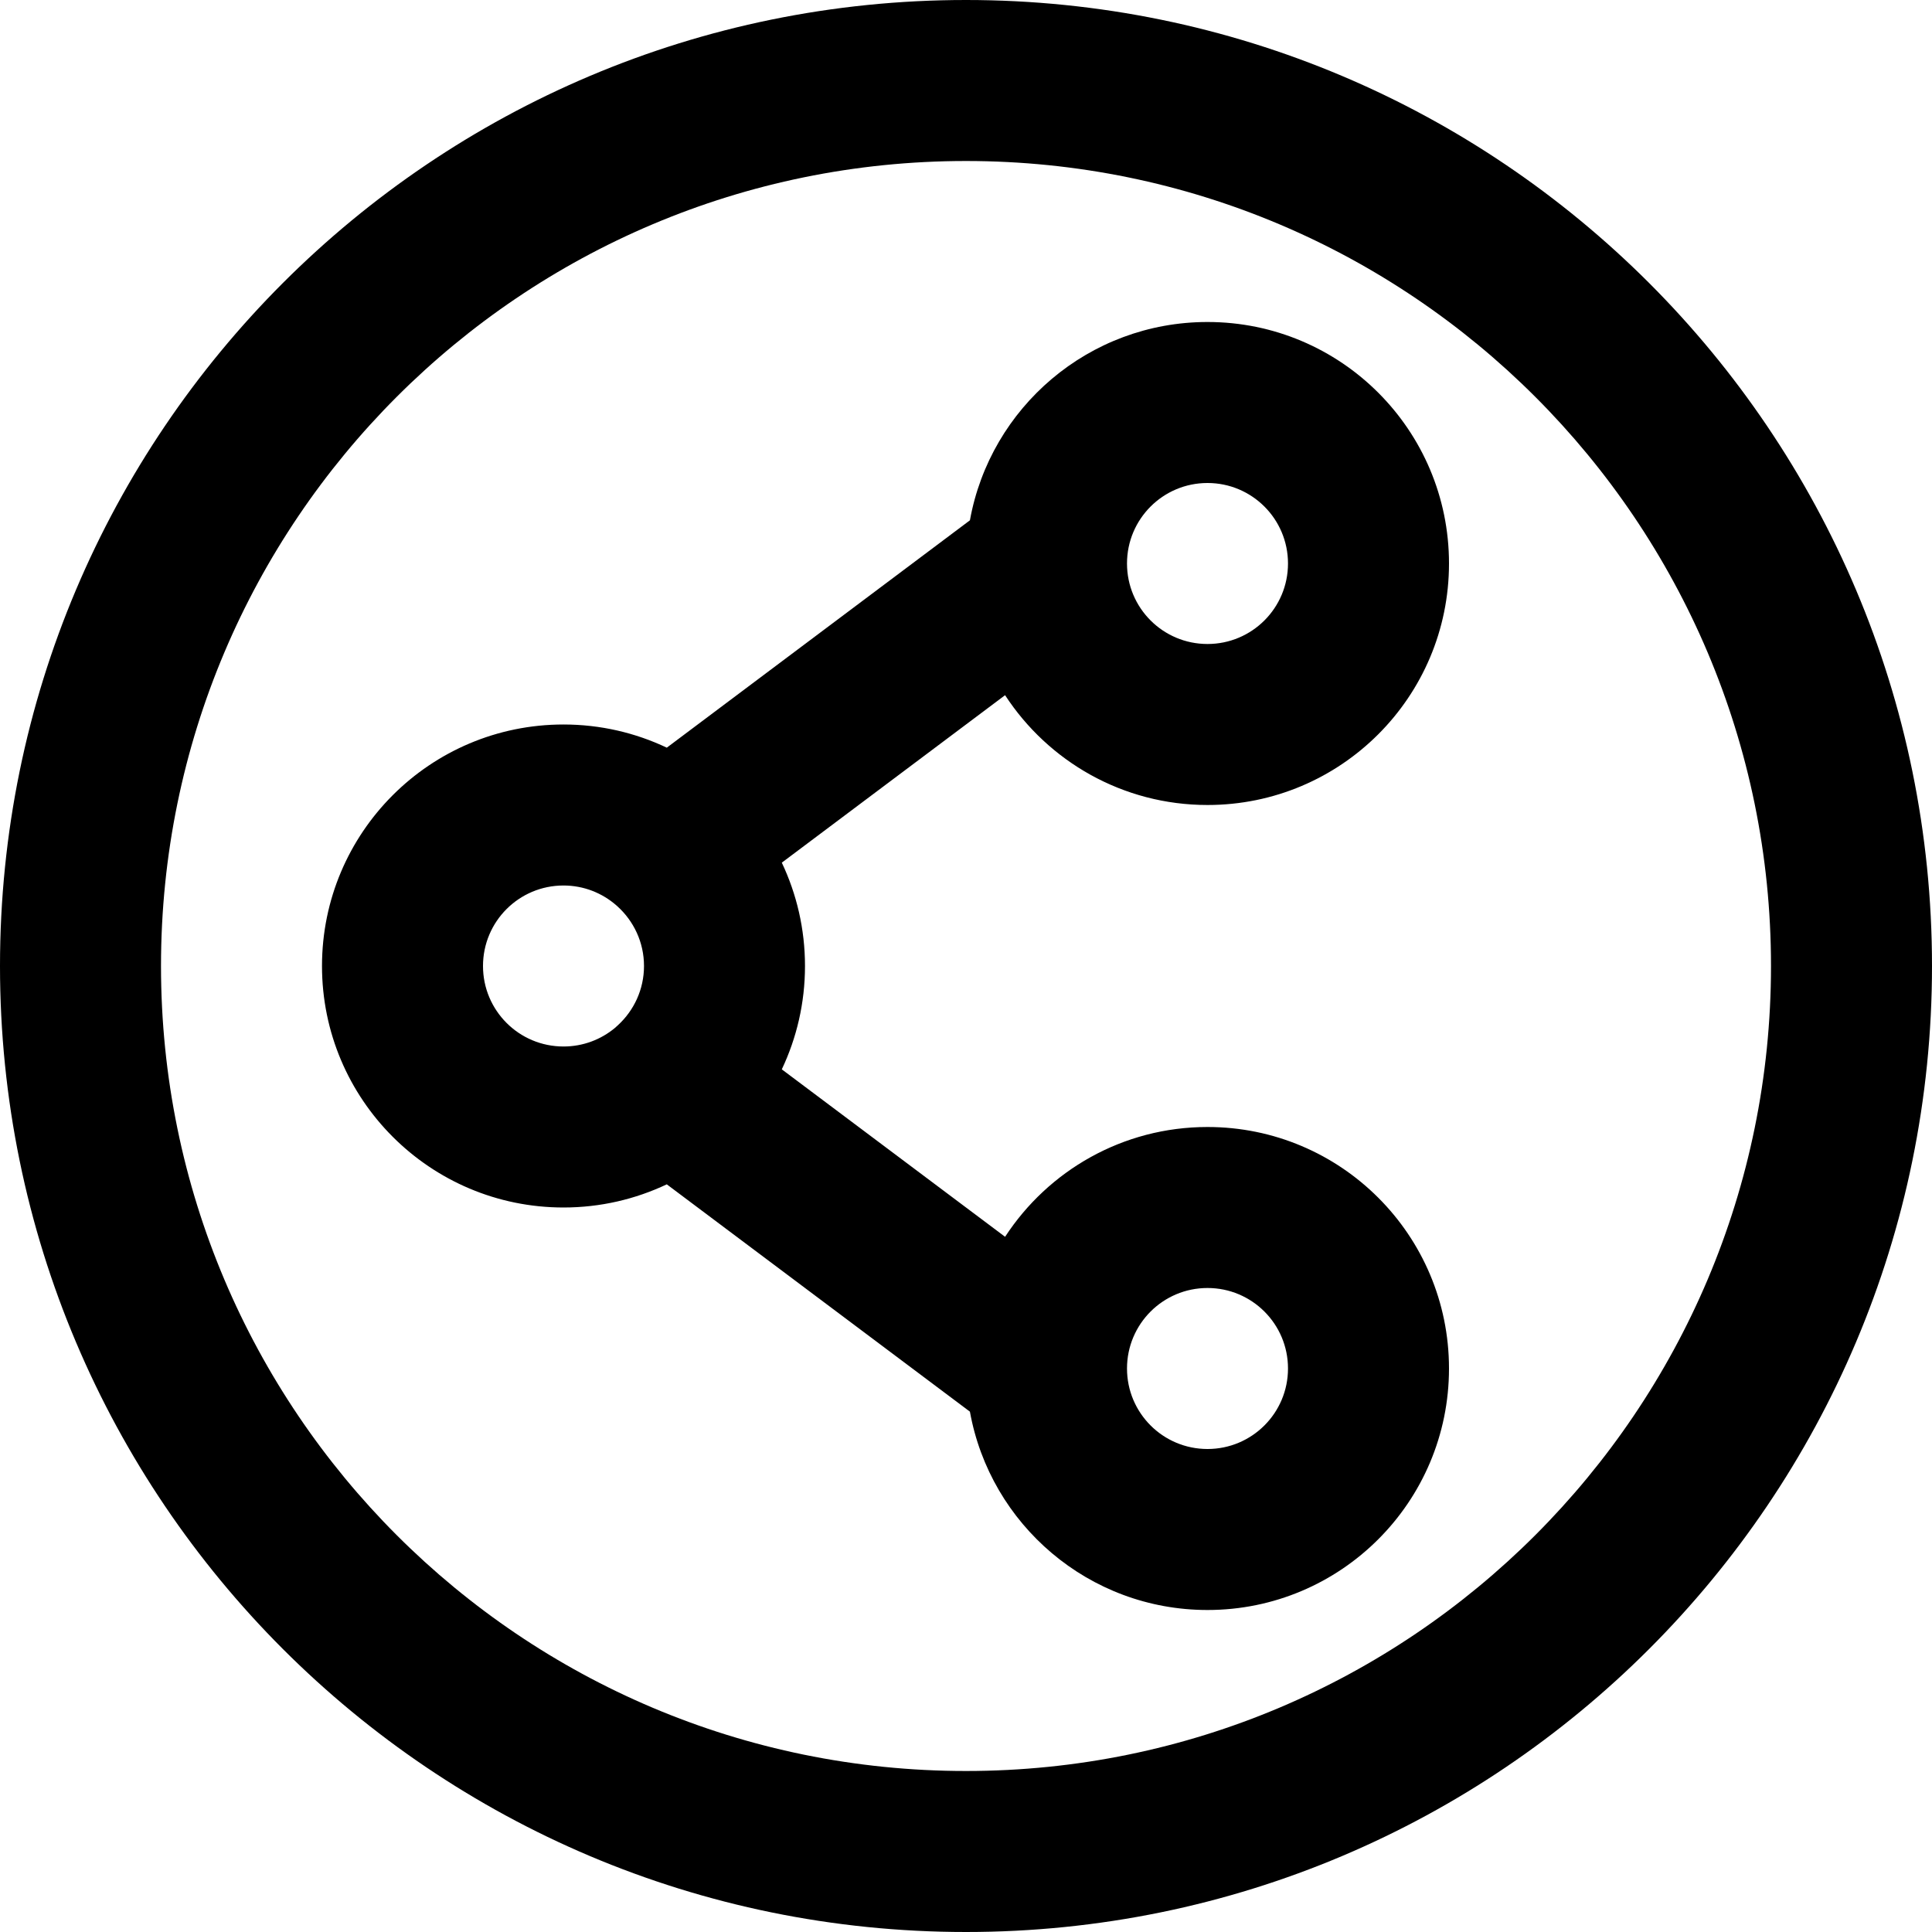 <?xml version="1.0" encoding="iso-8859-1"?>
<!-- Uploaded to: SVG Repo, www.svgrepo.com, Generator: SVG Repo Mixer Tools -->
<svg fill="#000000" height="800px" width="800px" version="1.1" id="Layer_1" xmlns="http://www.w3.org/2000/svg" xmlns:xlink="http://www.w3.org/1999/xlink" 
	 viewBox="0 0 512 512" xml:space="preserve">
<g>
	<g>
		<g>
			<path d="M256,0C114.618,0,0,114.618,0,256s114.618,256,256,256s256-114.618,256-256S397.382,0,256,0z M256,469.333
				c-117.818,0-213.333-95.515-213.333-213.333S138.182,42.667,256,42.667S469.333,138.182,469.333,256S373.818,469.333,256,469.333
				z"/>
			<path d="M320,213.333c35.355,0,64-28.645,64-64s-28.645-64-64-64c-31.446,0-57.564,22.666-62.96,52.554l-80.332,60.253
				c-8.3-3.933-17.578-6.14-27.375-6.14c-35.355,0-64,28.645-64,64s28.645,64,64,64c9.796,0,19.073-2.207,27.372-6.138
				l80.333,60.241c5.392,29.892,31.512,52.564,62.962,52.564c35.355,0,64-28.645,64-64s-28.645-64-64-64
				c-22.473,0-42.221,11.583-53.639,29.097l-59.174-44.374c3.937-8.304,6.146-17.586,6.146-27.389
				c0-9.802-2.209-19.084-6.145-27.387l59.17-44.381C277.776,201.748,297.525,213.333,320,213.333z M320,128
				c11.791,0,21.333,9.542,21.333,21.333s-9.542,21.333-21.333,21.333s-21.333-9.542-21.333-21.333S308.209,128,320,128z M128,256
				c0-11.791,9.542-21.333,21.333-21.333c5.382,0,10.281,2.003,14.032,5.285c0.077,0.07,0.152,0.141,0.23,0.209
				c4.333,3.903,7.071,9.542,7.071,15.839c0,6.189-2.645,11.742-6.849,15.637c-0.284,0.242-0.559,0.497-0.832,0.756
				c-3.699,3.083-8.455,4.94-13.652,4.94C137.542,277.333,128,267.791,128,256z M320,341.333c11.791,0,21.333,9.542,21.333,21.333
				S331.791,384,320,384s-21.333-9.542-21.333-21.333S308.209,341.333,320,341.333z"/>
		</g>
	</g>
</g>
</svg>